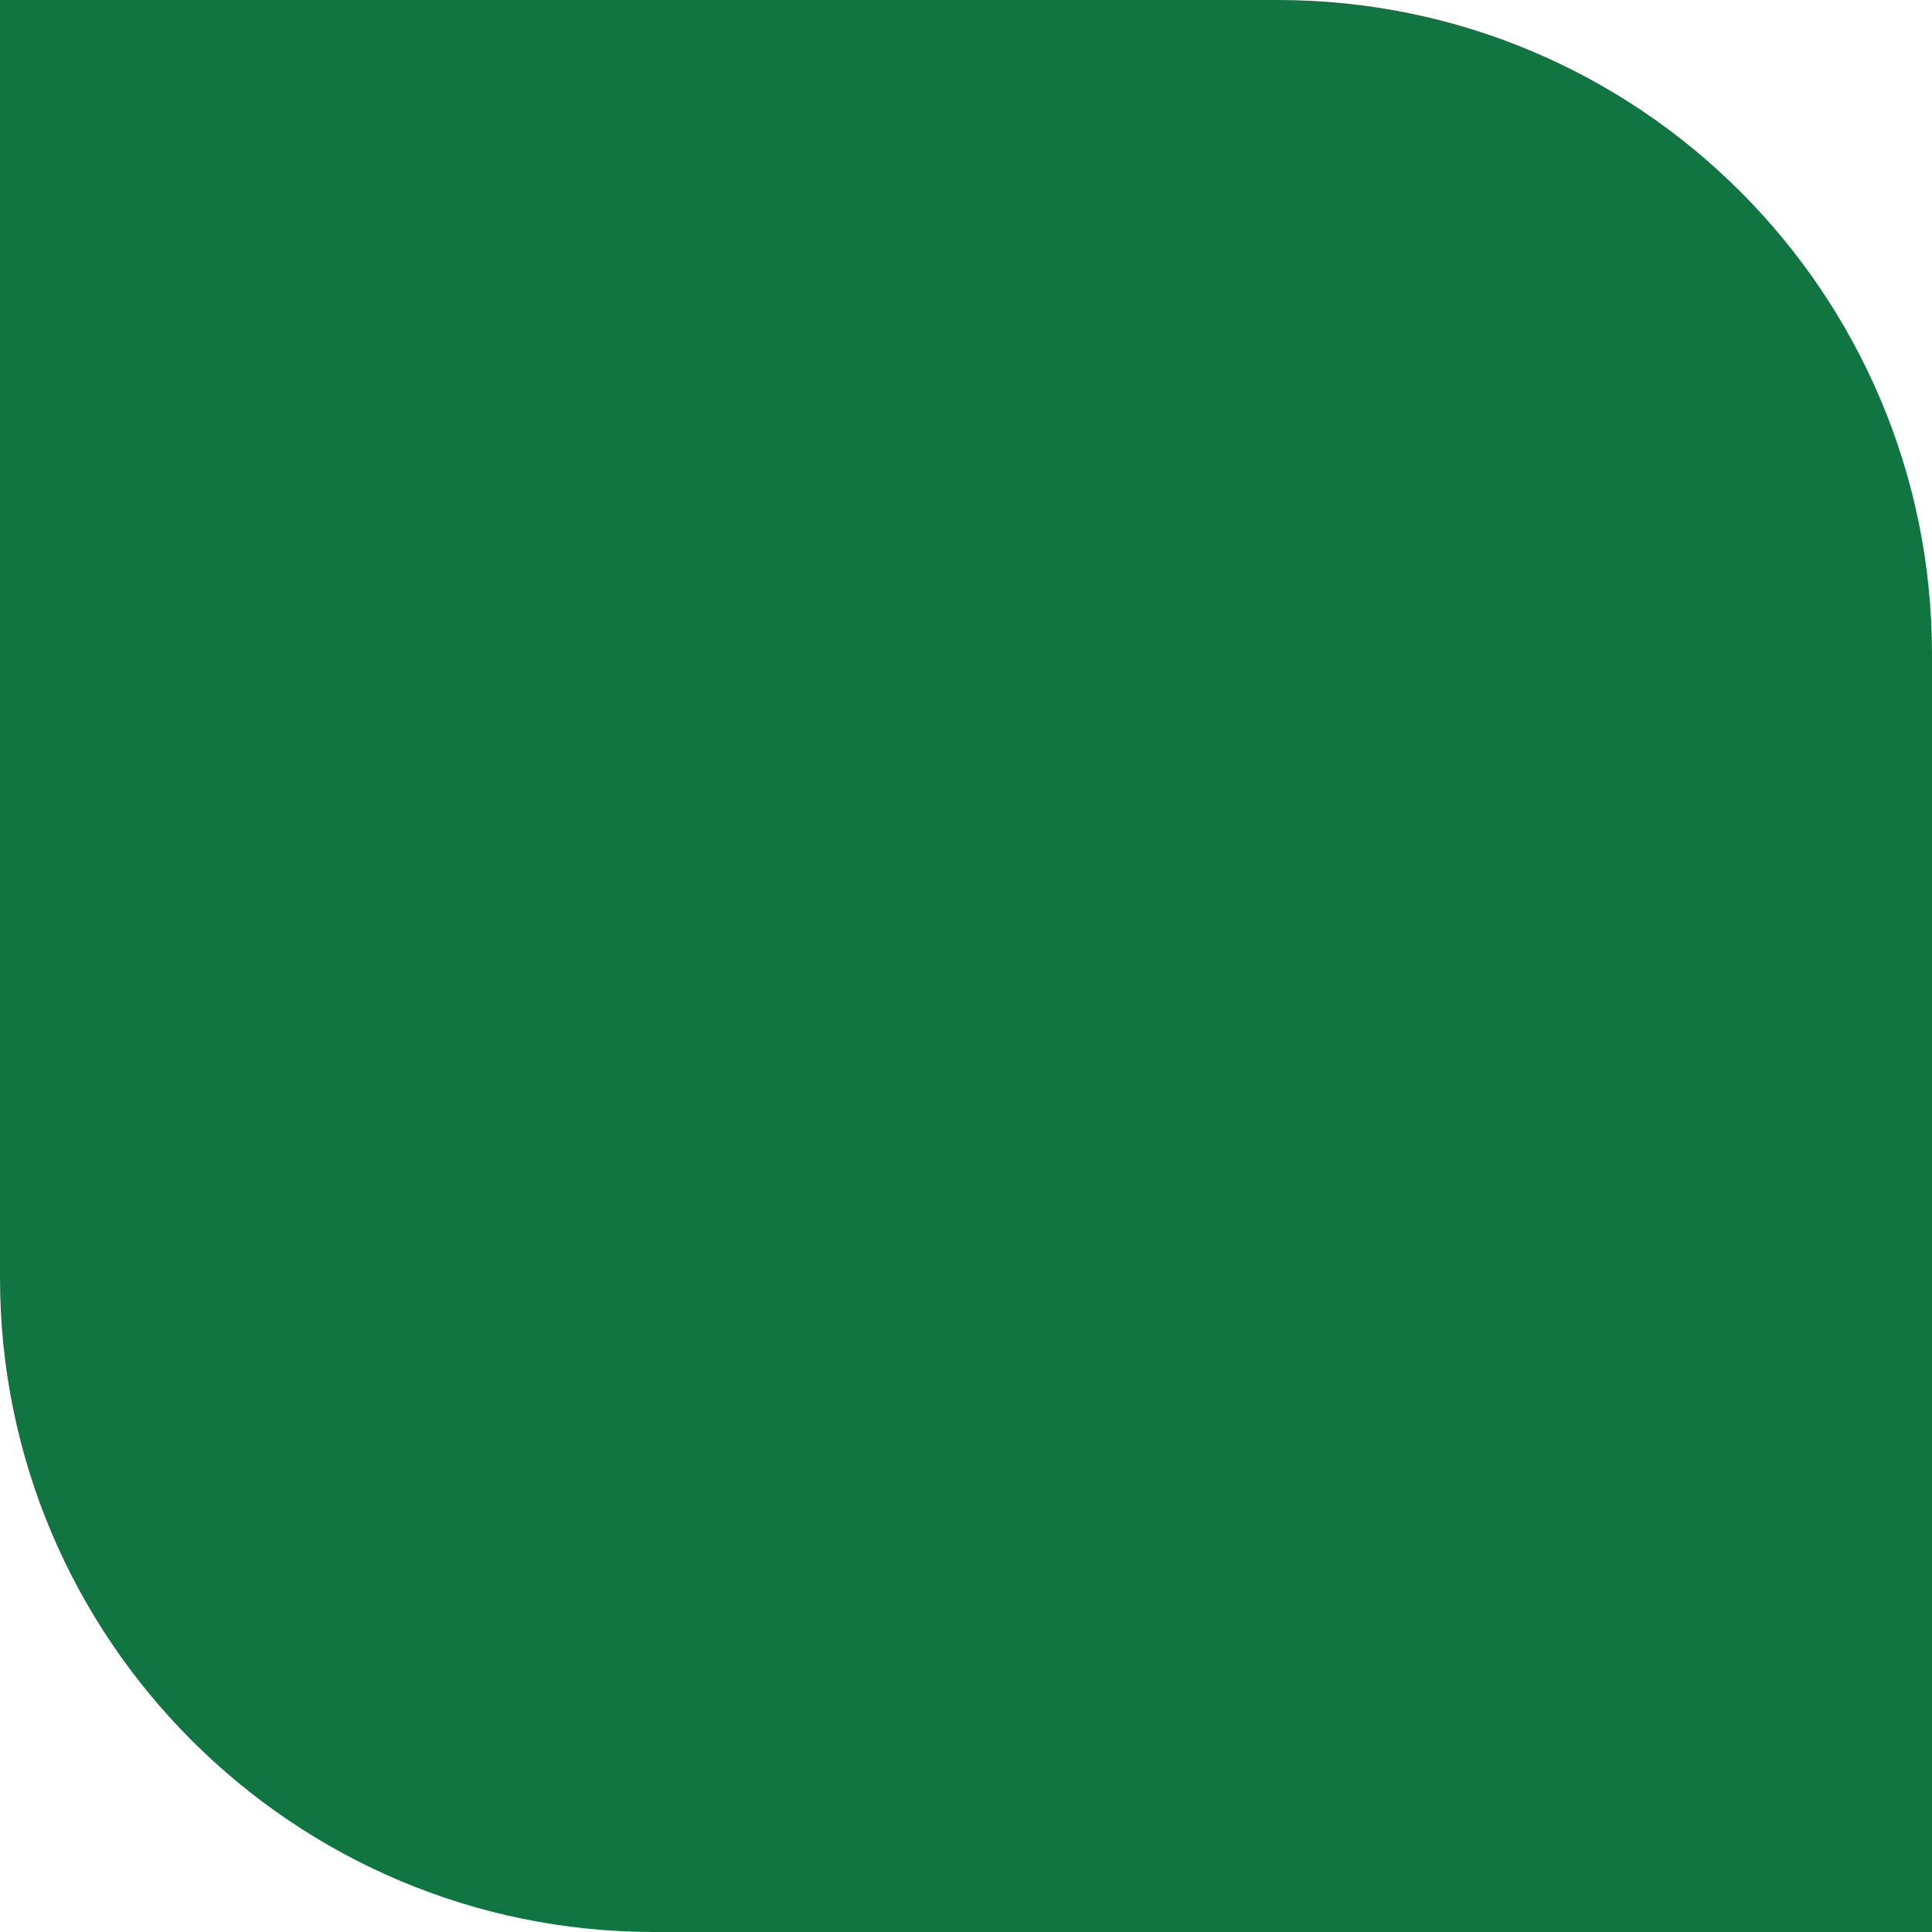 <?xml version="1.0" encoding="UTF-8" standalone="no"?><svg xmlns="http://www.w3.org/2000/svg" xmlns:xlink="http://www.w3.org/1999/xlink" fill="#000000" height="1500" preserveAspectRatio="xMidYMid meet" version="1" viewBox="0.0 0.0 1500.0 1500.0" width="1500" zoomAndPan="magnify"><g id="change1_1"><path d="M1500,507.948V1500H507.948C227.416,1500,0,1272.584,0,992.052V0h992.052 C1272.584,0,1500,227.416,1500,507.948z" fill="#117541"/></g></svg>